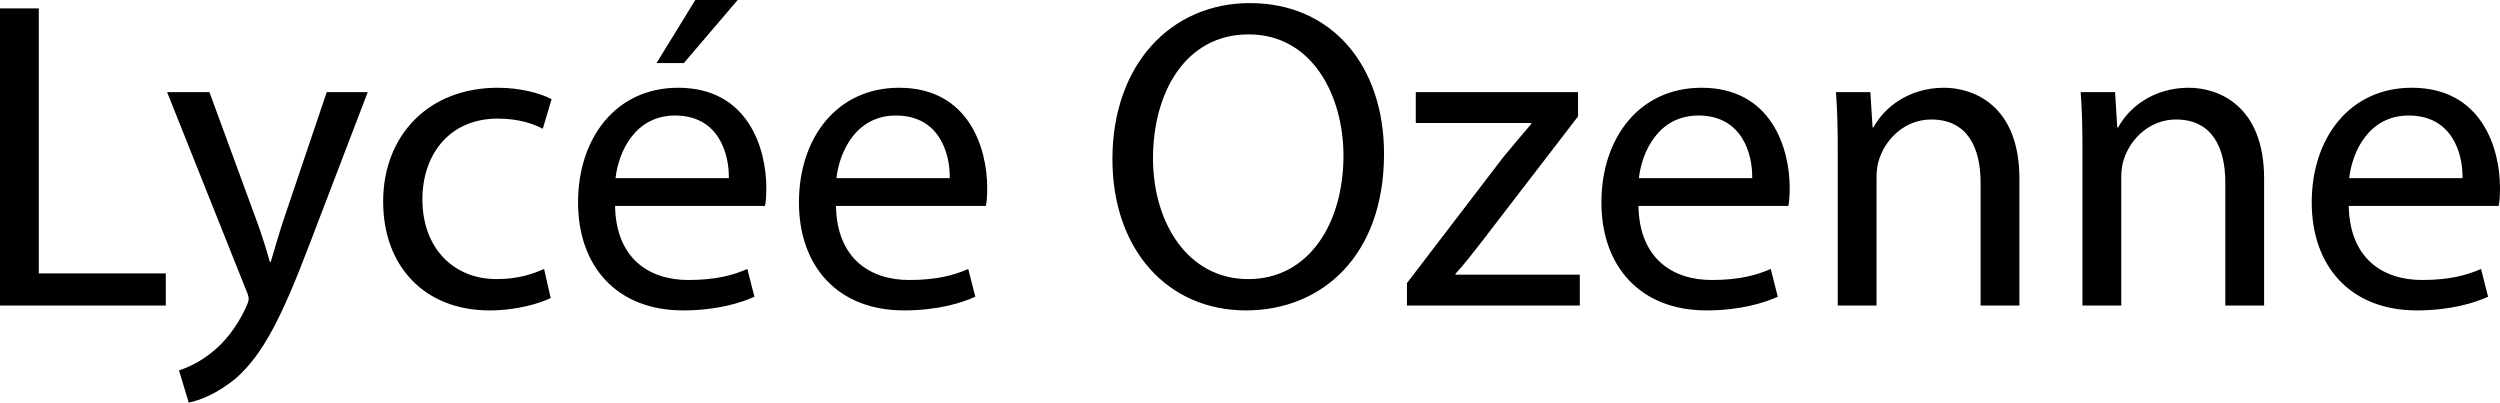 <svg xmlns="http://www.w3.org/2000/svg" width="1490.446" height="240" viewBox="0 0 1490.446 240"><path d="M23.132 4.995H0v177.173h98.839v-19.19H23.132V4.995zm146.416 124.6c-3.155 9.198-5.783 18.926-8.15 26.549h-.525c-2.103-7.623-5.256-17.613-8.412-26.025l-27.6-75.177H99.626l46.79 117.236c1.314 2.894 1.84 4.733 1.84 6.046 0 1.316-.79 3.155-1.84 5.522-5.52 11.828-13.143 20.767-19.452 25.759-6.836 5.783-14.459 9.465-20.242 11.305l5.783 19.19c5.784-1.05 16.824-4.995 28.391-14.722 15.771-13.93 27.075-36.014 43.637-79.647l34.697-90.689h-24.446l-25.236 74.654zm127.226-58.88c12.618 0 21.293 3.152 26.813 6.045l5.259-17.612c-6.311-3.417-18.402-6.834-32.072-6.834-41.533 0-68.345 28.652-68.345 67.816 0 38.904 24.972 64.928 63.35 64.928 17.088 0 30.494-4.468 36.54-7.358l-3.943-17.35c-6.572 2.893-15.246 6.045-28.39 6.045-25.236 0-44.162-18.136-44.162-47.577 0-26.288 15.773-48.103 44.95-48.103zm107.514-18.401c-37.066 0-59.671 29.965-59.671 68.343 0 38.377 23.394 64.4 62.563 64.4 20.24 0 34.434-4.467 42.584-8.146l-4.205-16.561c-8.412 3.678-18.665 6.572-35.225 6.572-23.396 0-43.112-12.88-43.637-44.164h89.376c.526-2.628.79-6.045.79-10.774 0-23.395-10.78-59.67-52.575-59.67zM366.961 106.2c1.839-16.033 11.828-37.328 35.486-37.328 26.024 0 32.333 22.869 32.07 37.328H366.96zM439.775 0H414.54l-23.133 37.591h16.298L439.775 0zm96.209 52.314c-37.066 0-59.672 29.965-59.672 68.343 0 38.377 23.394 64.4 62.563 64.4 20.241 0 34.435-4.467 42.585-8.146l-4.206-16.561c-8.412 3.678-18.665 6.572-35.225 6.572-23.396 0-43.111-12.88-43.637-44.164h89.377c.525-2.628.788-6.045.788-10.774 0-23.395-10.778-59.67-52.573-59.67zM498.656 106.2c1.84-16.033 11.829-37.328 35.486-37.328 26.025 0 32.334 22.869 32.07 37.328h-67.556zM745.219 1.843c-47.315 0-82.013 36.799-82.013 93.053 0 53.625 32.595 90.162 79.647 90.162 45.214 0 82.278-32.593 82.278-93.317 0-52.834-31.28-89.898-79.912-89.898zm-1.05 164.552c-36.276 0-56.78-33.91-56.78-72.022 0-38.642 18.927-73.867 57.041-73.867 38.115 0 56.517 36.803 56.517 72.29 0 40.217-20.503 73.599-56.778 73.599zm123.549-3.152c5.783-6.31 10.778-12.883 16.296-19.979L940.796 69.4V54.942H844.06v18.401h68.872v.524c-5.784 6.834-11.044 12.883-16.824 19.979L838.8 168.76v13.407h103.046v-18.401h-74.128v-.524zm146.679-110.93c-37.064 0-59.671 29.966-59.671 68.344 0 38.377 23.396 64.4 62.565 64.4 20.24 0 34.432-4.467 42.582-8.146l-4.206-16.561c-8.412 3.678-18.663 6.572-35.225 6.572-23.396 0-43.11-12.88-43.636-44.164h89.378c.523-2.628.789-6.045.789-10.774 0-23.395-10.779-59.67-52.576-59.67zM977.071 106.2c1.84-16.033 11.829-37.328 35.487-37.328 26.024 0 32.33 22.869 32.07 37.328H977.07zm181.9-53.886c-21.029 0-35.747 11.829-42.058 23.658h-.524l-1.316-21.03h-20.502c.789 10.513 1.05 21.03 1.05 34.436v92.79h23.135v-76.495c0-3.943.523-7.883 1.574-10.777 4.206-12.88 16.038-23.657 31.019-23.657 21.818 0 29.441 17.085 29.441 37.59v73.339h23.134v-75.706c0-43.635-27.34-54.148-44.952-54.148zm145.892 0c-21.03 0-35.752 11.829-42.06 23.658h-.527l-1.312-21.03h-20.506c.789 10.513 1.054 21.03 1.054 34.436v92.79h23.13v-76.495c0-3.943.528-7.883 1.579-10.777 4.206-12.88 16.034-23.657 31.019-23.657 21.818 0 29.44 17.085 29.44 37.59v73.339h23.132v-75.706c0-43.635-27.337-54.148-44.95-54.148zm185.583 59.67c0-23.395-10.779-59.67-52.576-59.67-37.064 0-59.671 29.965-59.671 68.343 0 38.377 23.396 64.4 62.565 64.4 20.24 0 34.432-4.467 42.582-8.146l-4.206-16.561c-8.411 3.678-18.663 6.572-35.224 6.572-23.397 0-43.11-12.88-43.637-44.164h89.378c.523-2.628.789-6.045.789-10.774zm-89.902-5.784c1.84-16.033 11.829-37.328 35.487-37.328 26.024 0 32.331 22.869 32.07 37.328h-67.557z"/></svg>